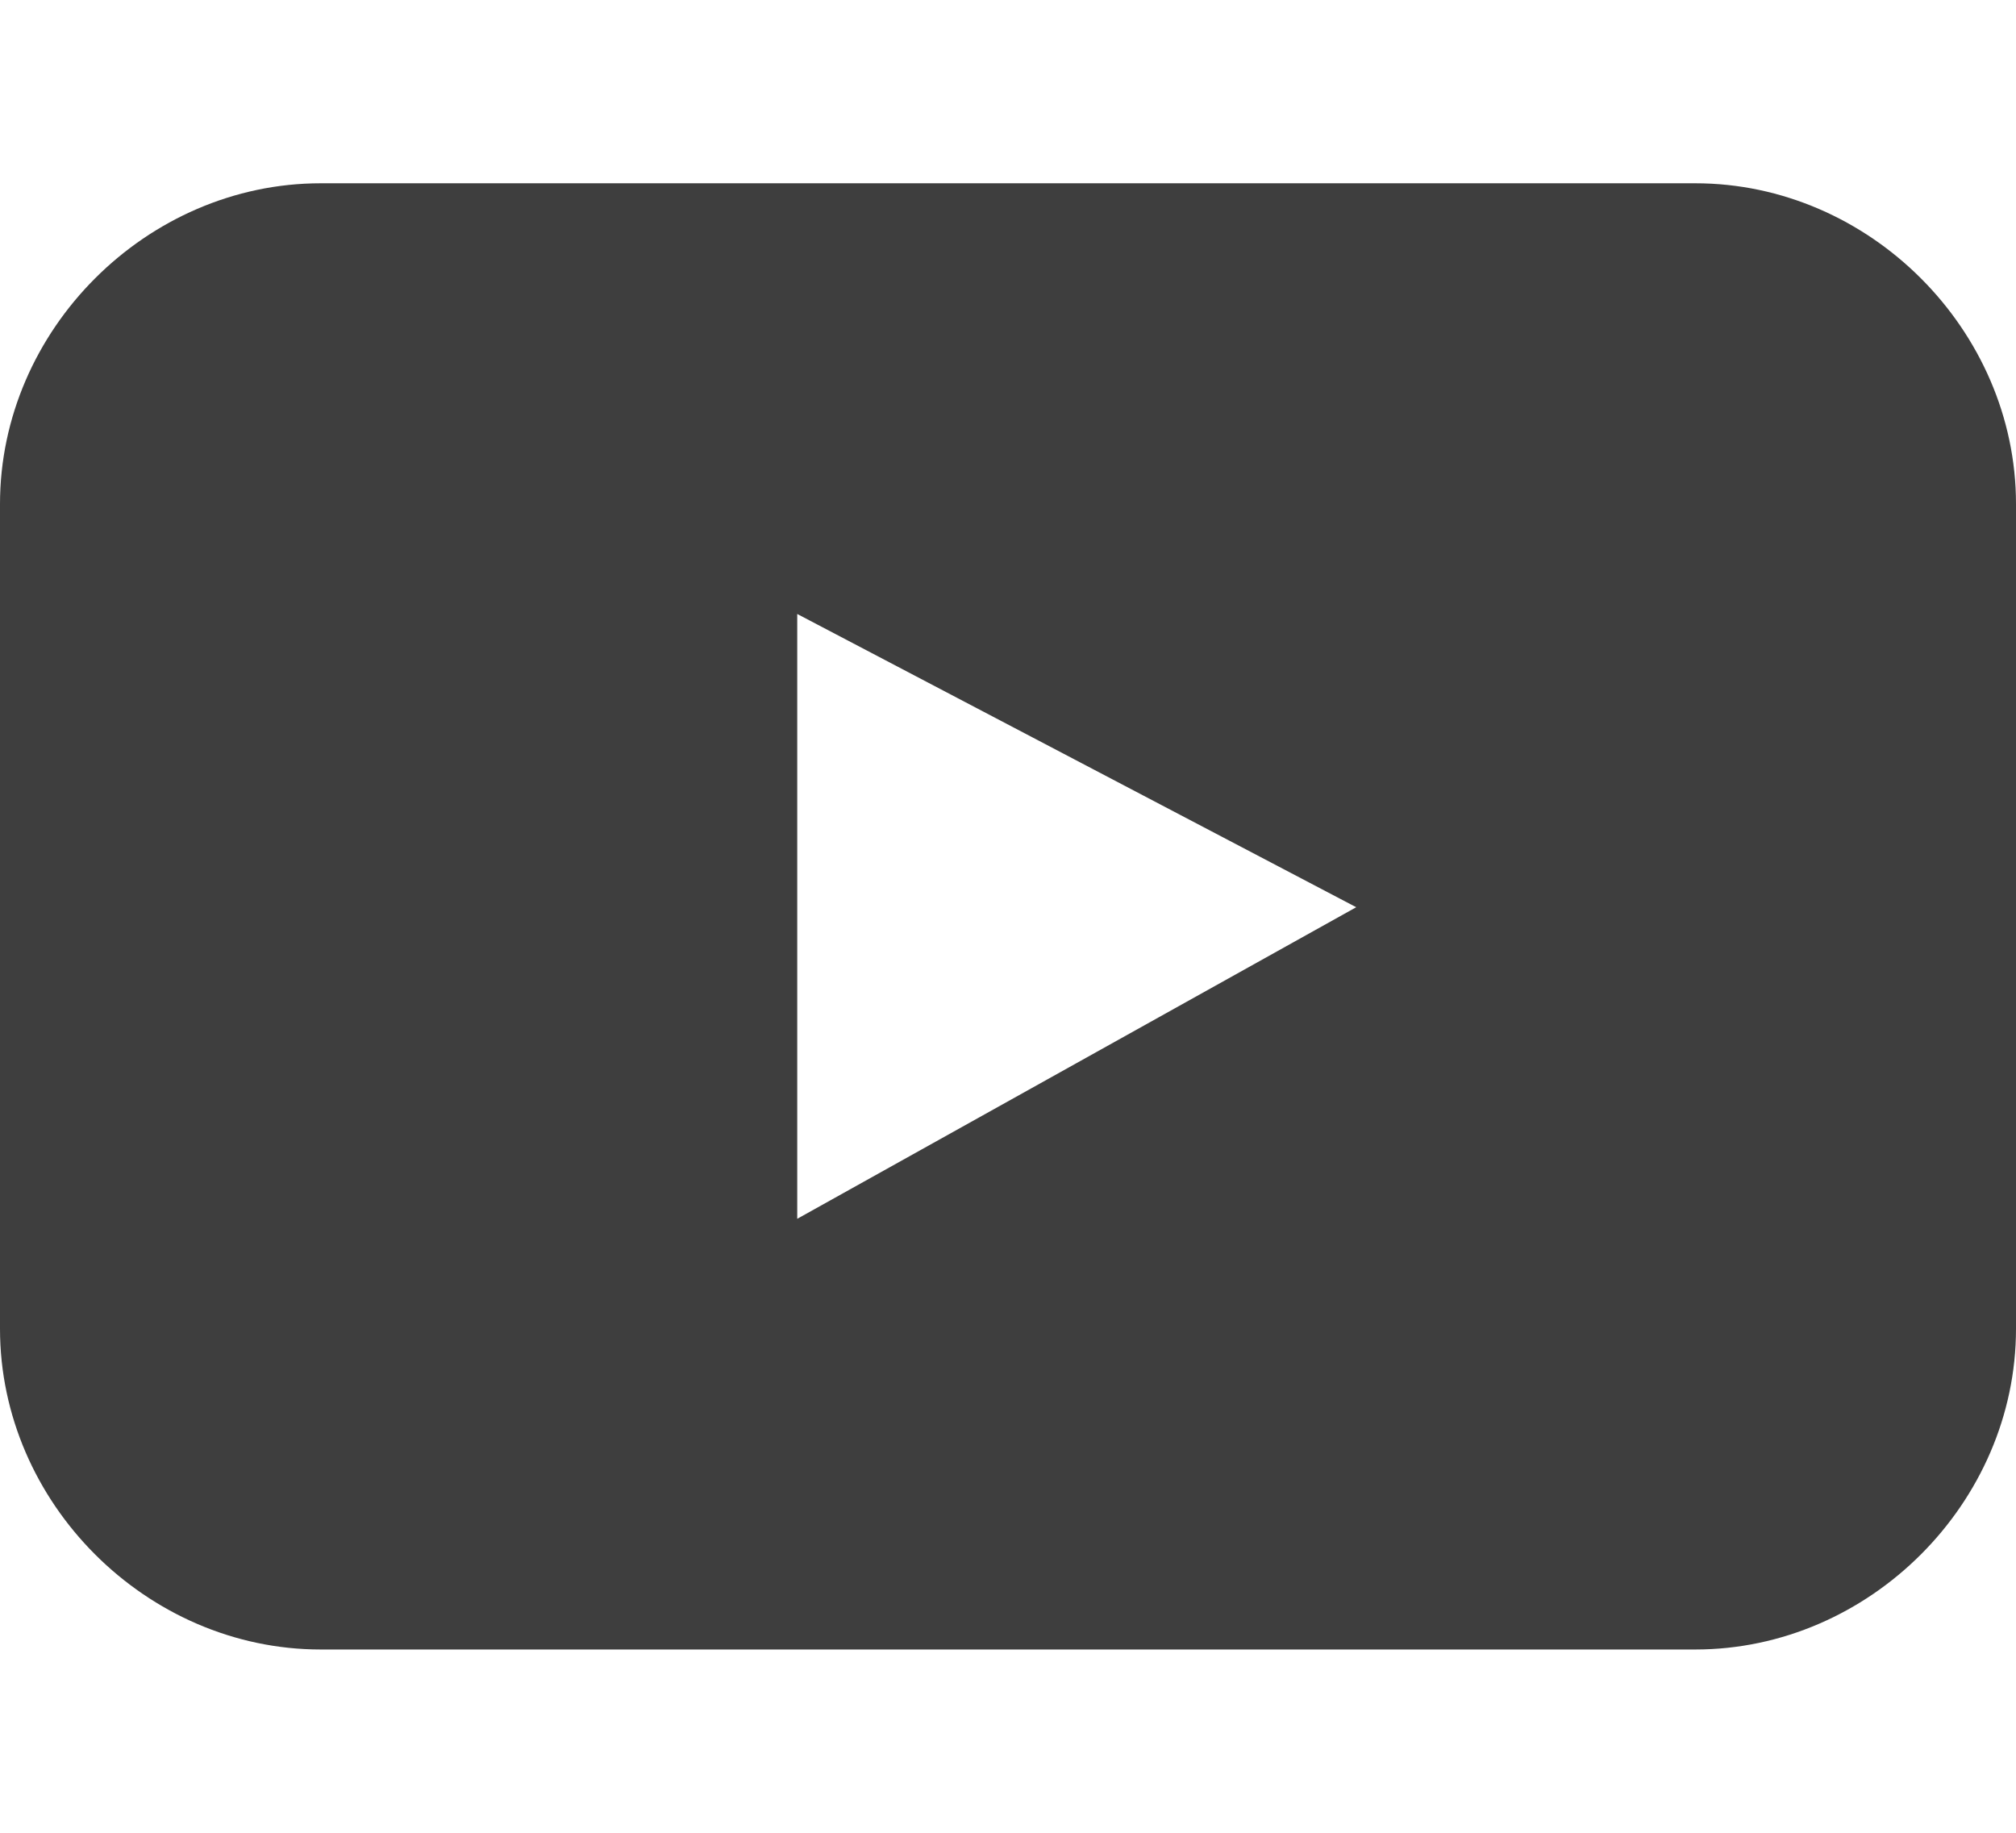 <?xml version="1.0" encoding="utf-8"?>
<!-- Generator: Adobe Illustrator 25.0.0, SVG Export Plug-In . SVG Version: 6.00 Build 0)  -->
<svg version="1.1" id="_x3C_레이어_x3E_" xmlns="http://www.w3.org/2000/svg" xmlns:xlink="http://www.w3.org/1999/xlink"
	 x="0px" y="0px" viewBox="0 0 22 20" style="enable-background:new 0 0 22 20;" xml:space="preserve">
<style type="text/css">
	.st0{fill:#3E3E3E;}
</style>
<path class="st0" d="M18.5,2h-15C1.6,2,0,3.6,0,5.5v9C0,16.4,1.6,18,3.5,18h15c1.9,0,3.5-1.6,3.5-3.5v-9C22,3.6,20.4,2,18.5,2z
	 M8.7,13.3V6.7l6.1,3.2L8.7,13.3z"/>
</svg>

